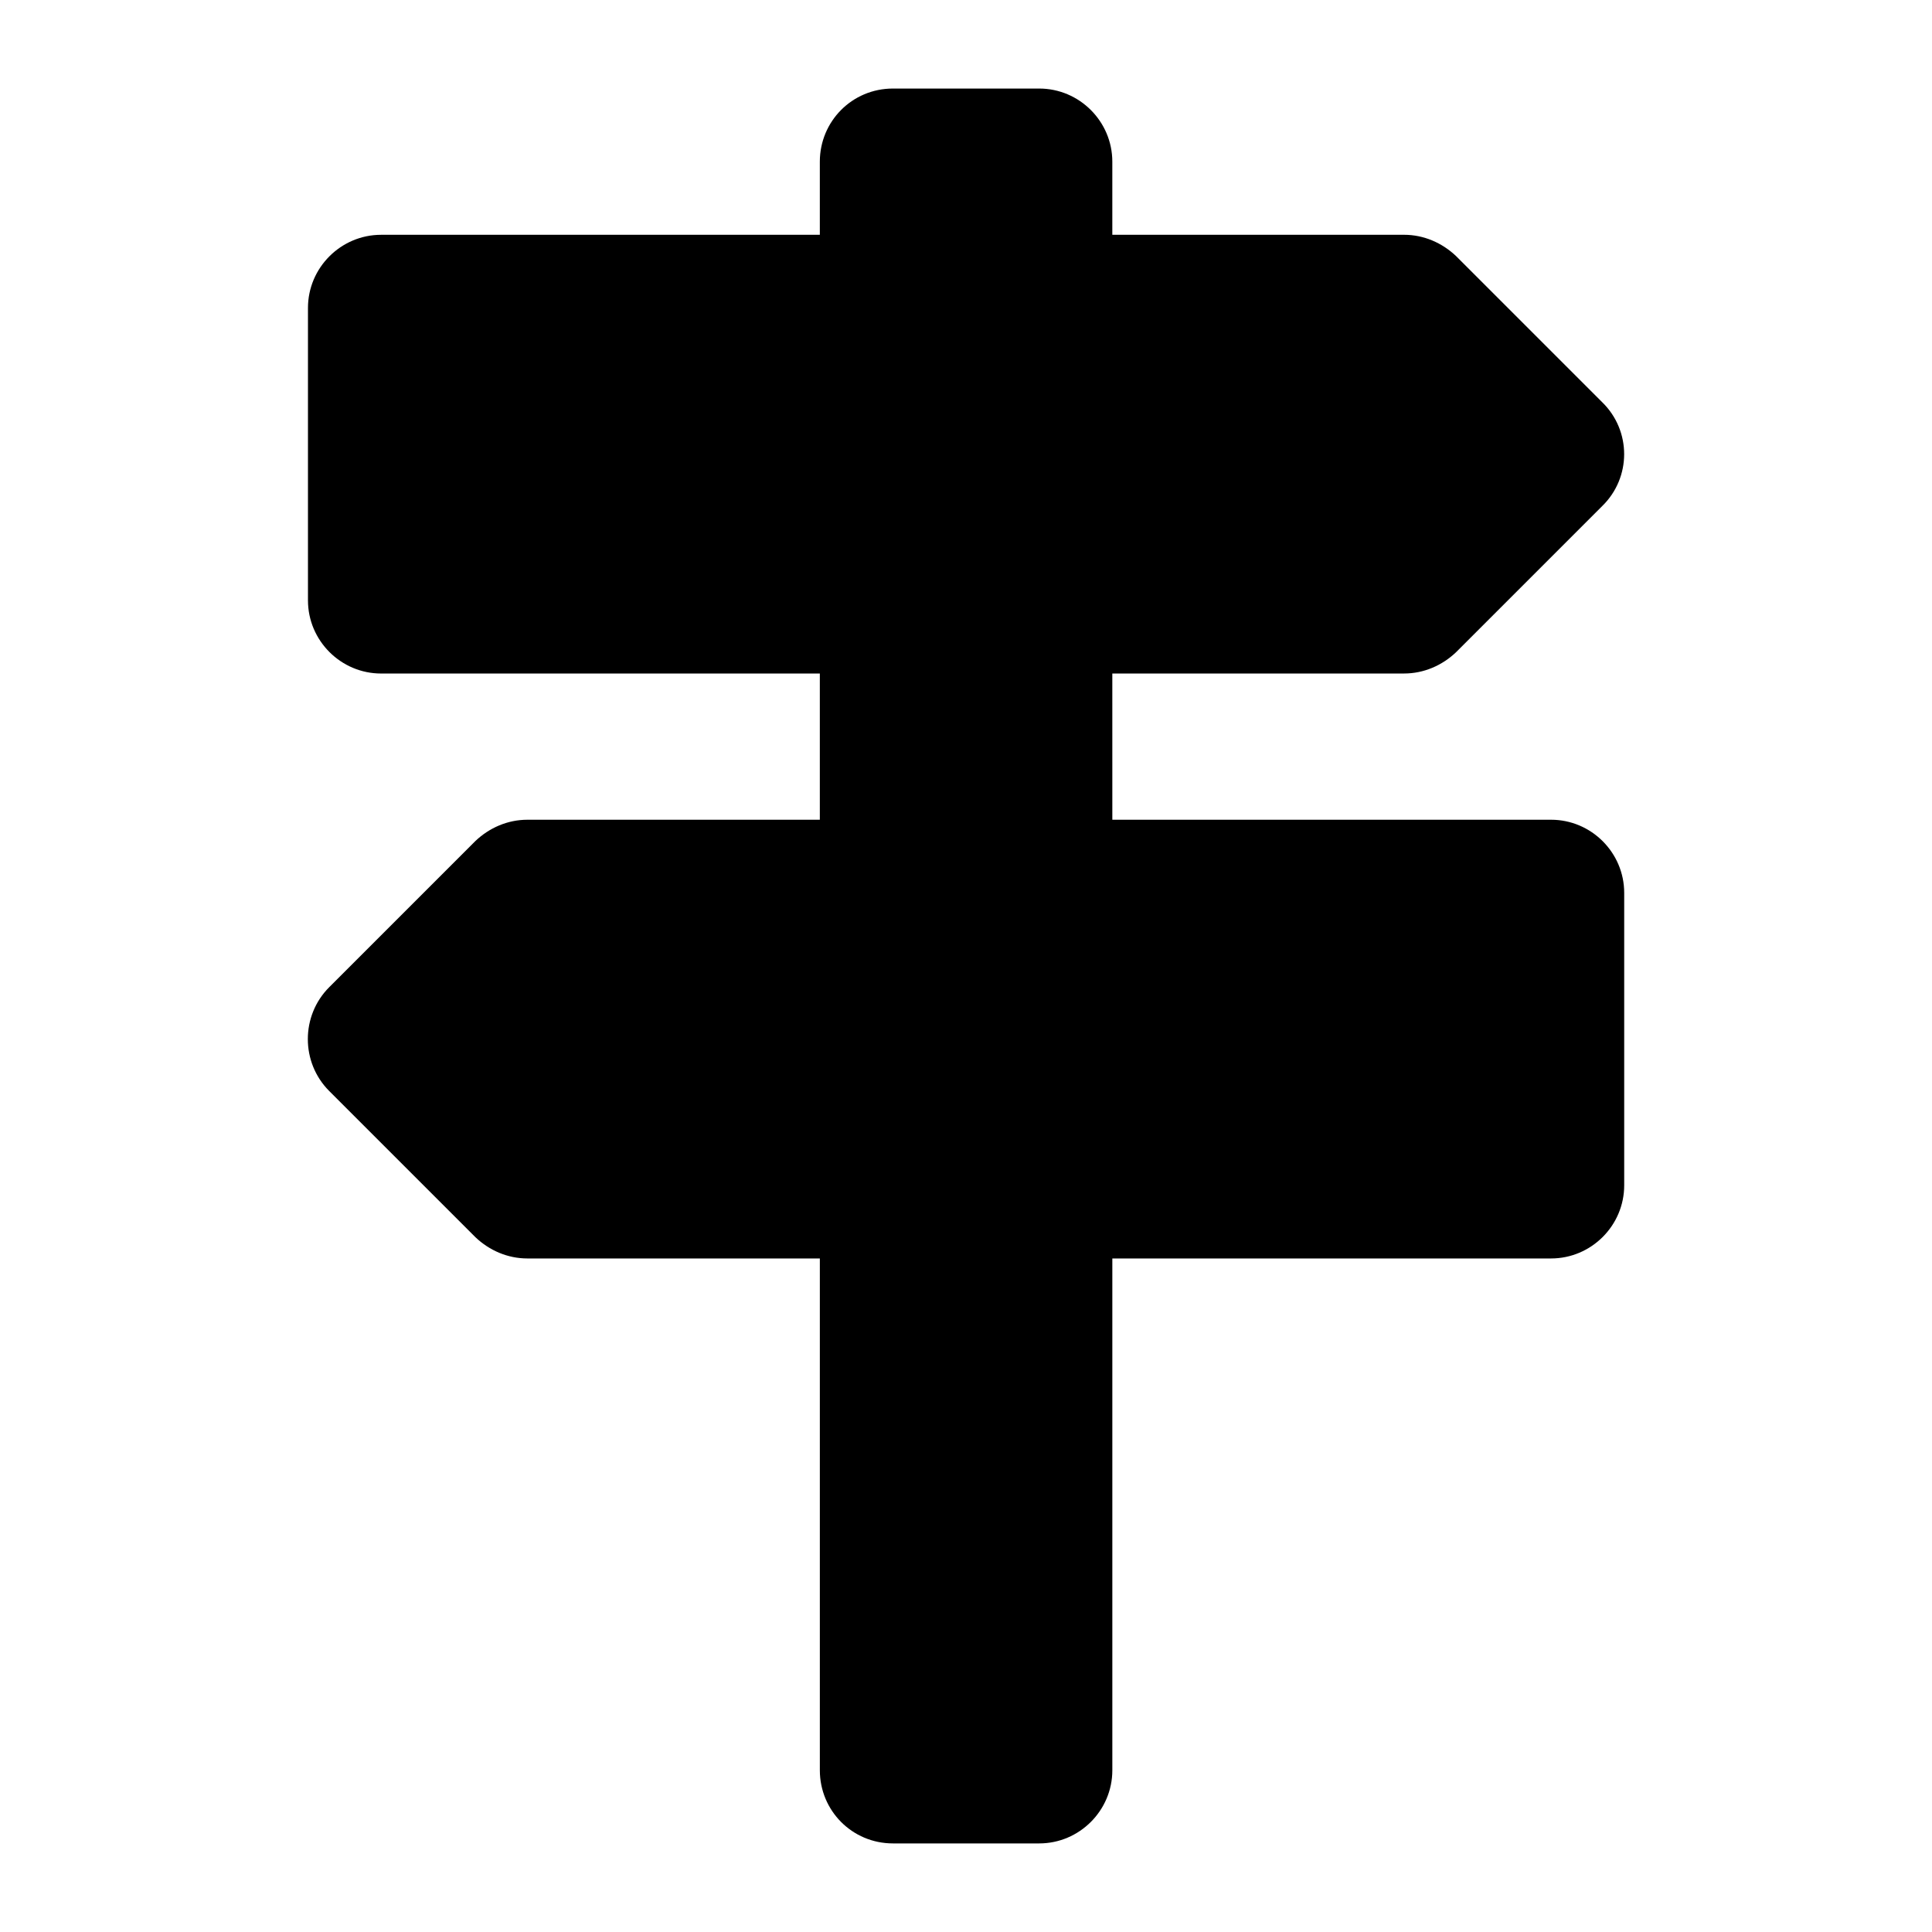 <?xml version="1.0" encoding="UTF-8"?>
<!-- Uploaded to: SVG Repo, www.svgrepo.com, Generator: SVG Repo Mixer Tools -->
<svg fill="#000000" width="800px" height="800px" version="1.1" viewBox="144 144 512 512" xmlns="http://www.w3.org/2000/svg">
 <path d="m283.76 361.24c-5.231 0-10.078 2.133-13.758 5.621l-38.754 38.754c-7.559 7.555-7.559 19.961 0 27.516l38.754 38.754c3.68 3.492 8.523 5.621 13.758 5.621h77.508v135.64c0 10.656 8.527 19.379 19.379 19.379h38.754c10.656 0 19.379-8.719 19.379-19.379v-135.64h116.27c10.656 0 19.379-8.719 19.379-19.379v-77.508c0-10.66-8.719-19.379-19.379-19.379h-116.27l-0.004-38.754h77.316c5.231 0 10.078-2.129 13.758-5.621l38.754-38.754c7.75-7.555 7.75-19.957 0-27.516l-38.754-38.754c-3.684-3.484-8.527-5.621-13.758-5.621h-77.316v-19.375c0-10.66-8.719-19.379-19.379-19.379h-38.754c-10.852 0-19.379 8.719-19.379 19.379v19.379h-116.27c-10.656 0-19.379 8.719-19.379 19.379v77.508c0 10.656 8.719 19.379 19.379 19.379h116.27v38.754z"/>
</svg>